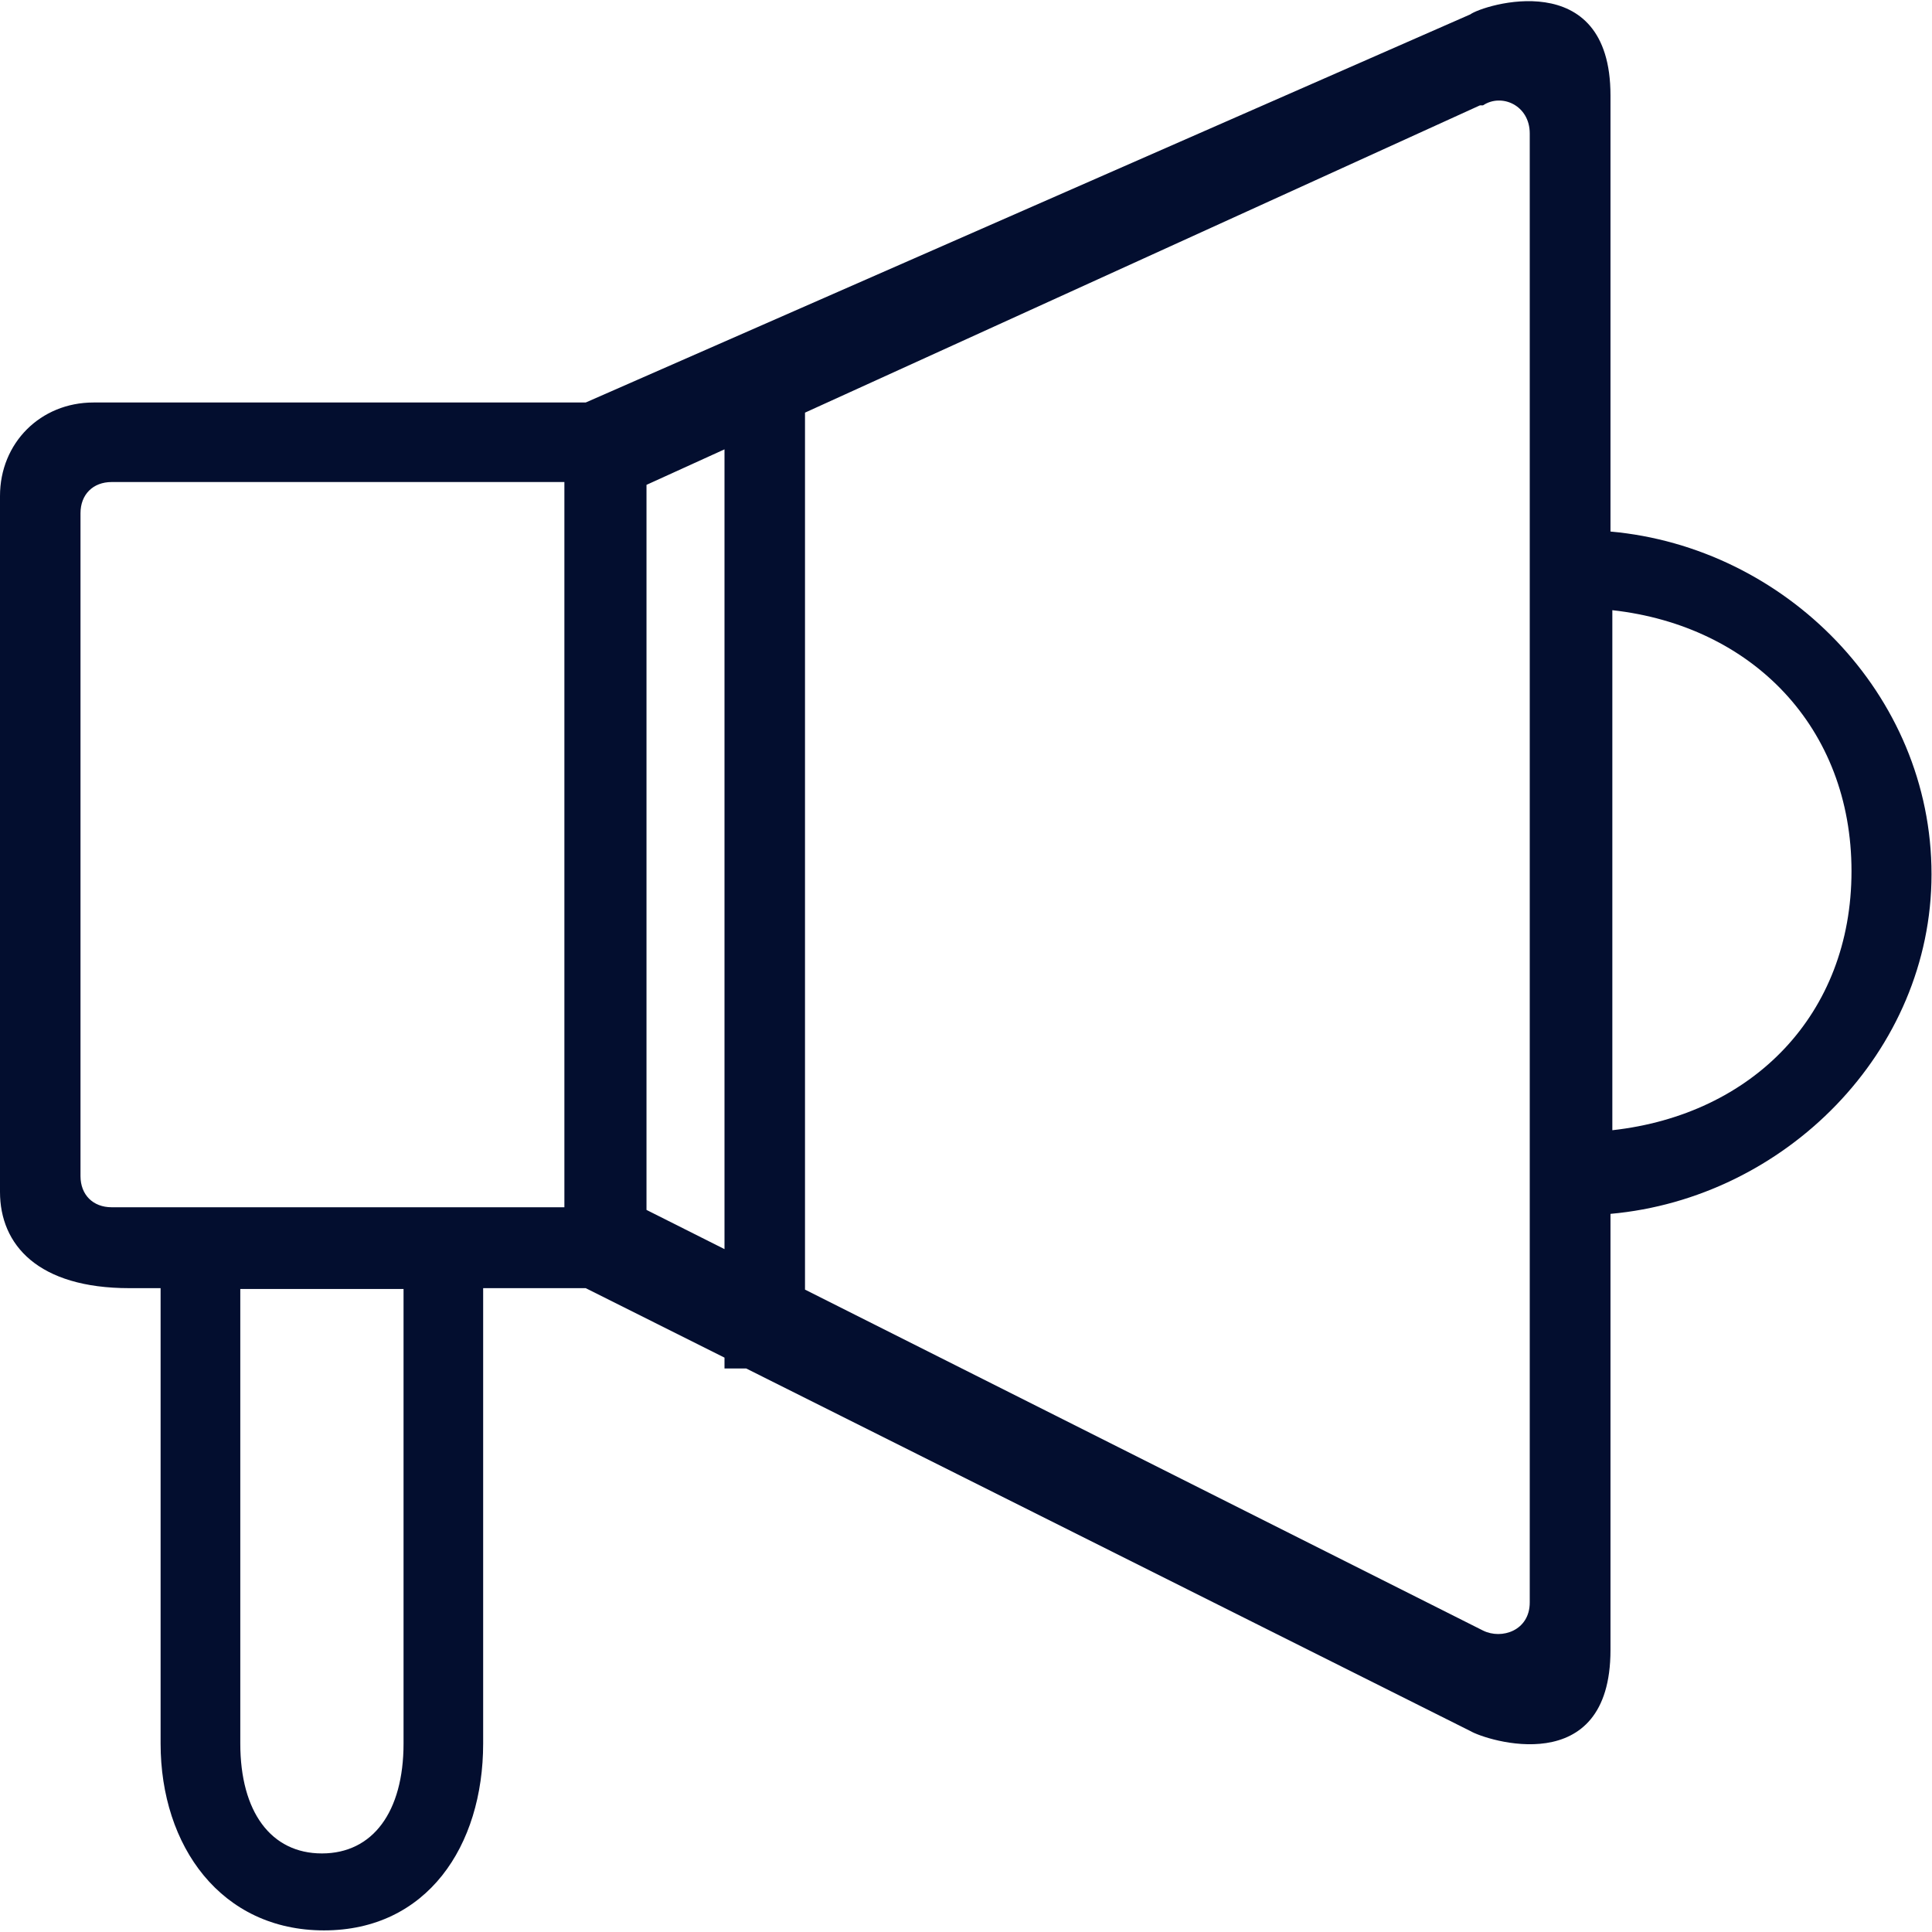<svg width="24" height="24" viewBox="0 0 24 24" fill="none" xmlns="http://www.w3.org/2000/svg">
<path fill-rule="evenodd" clip-rule="evenodd" d="M20.006 1.185V6.603C22.173 6.797 23.994 8.616 23.994 10.86C23.994 13.066 22.173 14.885 20.006 15.079V20.497C20.006 22.122 18.458 21.619 18.264 21.503L9.27 17H9V16.865L7.276 16.002H6.002V21.658C6.002 22.935 5.302 23.98 4.025 23.98C2.748 23.98 1.995 22.935 1.995 21.658V16.002H1.608C0.472 16.002 0 15.464 0 14.806V6.161C0 5.503 0.503 5 1.161 5H7.276L18.264 0.179C18.419 0.063 20.006 -0.44 20.006 1.185ZM10 16.02L18.422 20.255C18.655 20.371 19.003 20.255 19.003 19.907V1.657C19.003 1.309 18.655 1.154 18.422 1.309H18.384L10 5.126V16.02ZM9 5.582V15.517L8.031 15.03V6.023L9 5.582ZM2.985 21.658C2.985 22.509 3.367 23.024 3.999 23.024C4.63 23.024 5.013 22.509 5.013 21.658V16.012H2.985V21.658ZM1.387 14.997H7.011V5.988H1.387C1.155 5.988 1 6.143 1 6.375V7.149V13.836V14.61C1 14.842 1.155 14.997 1.387 14.997ZM20.029 7.58V14.04C21.771 13.847 23 12.602 23 10.822C23 9.041 21.771 7.774 20.029 7.58Z" fill="#030E2F"/>
</svg>
